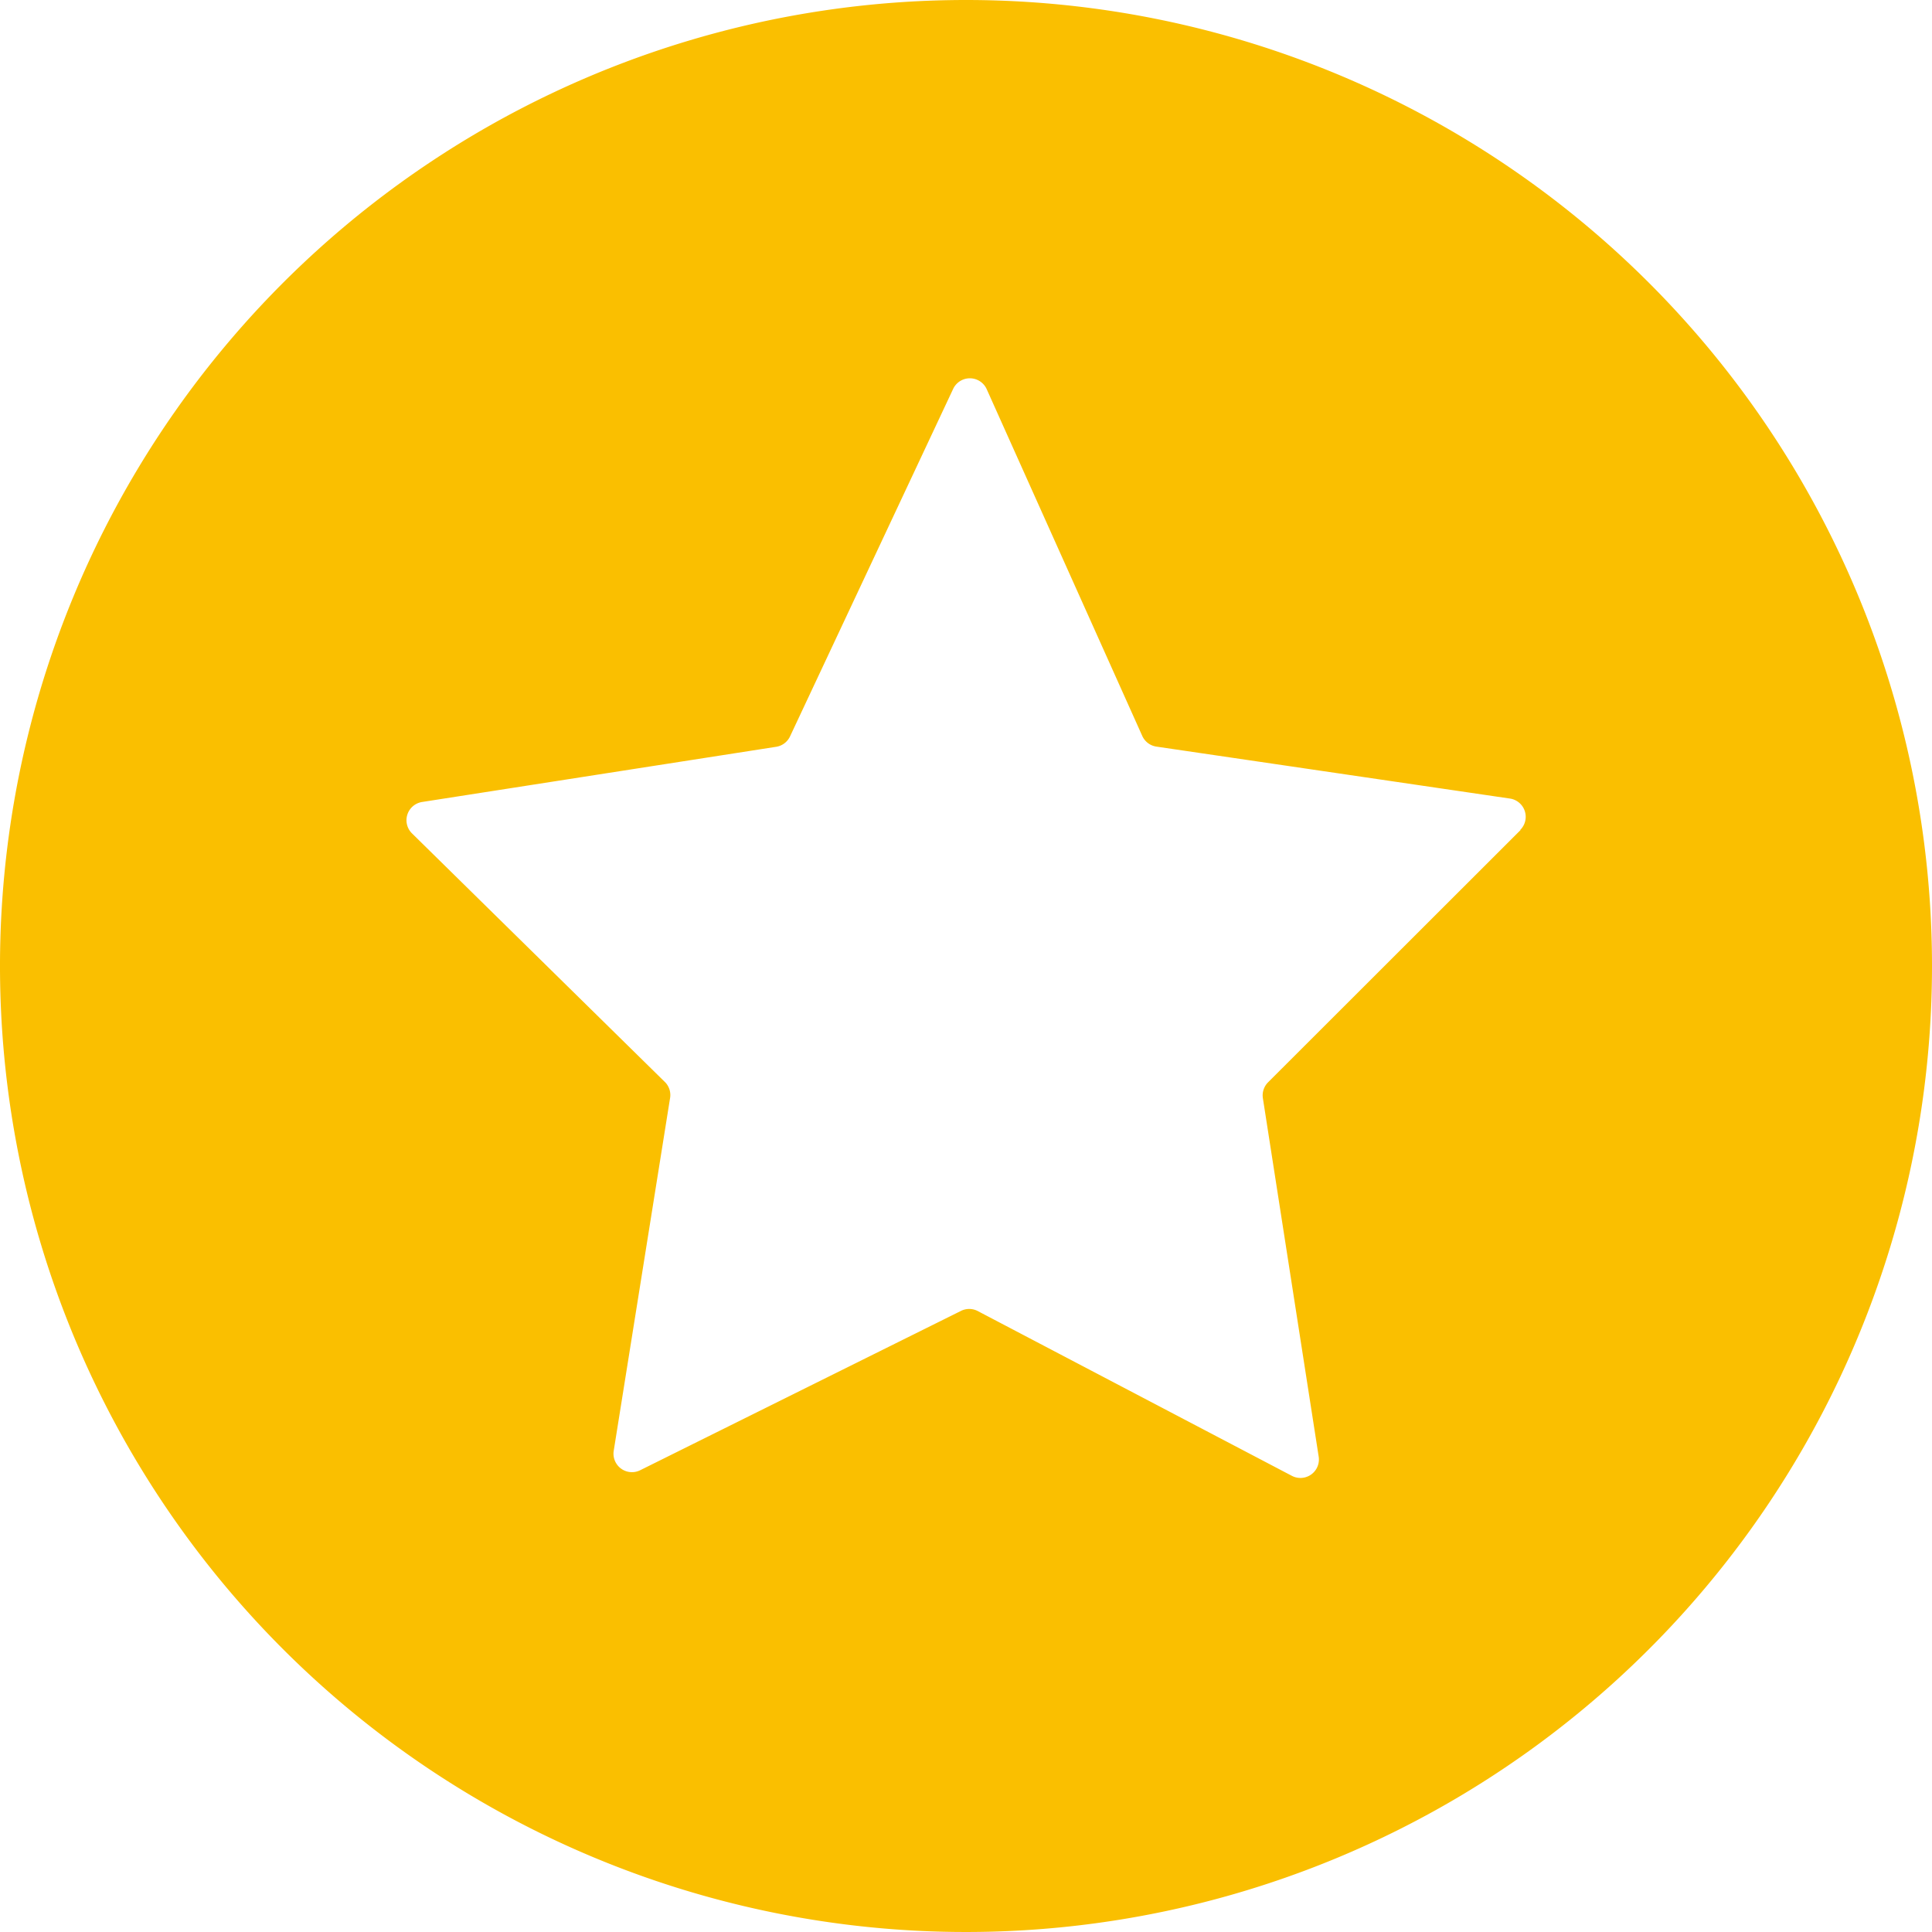 <svg id="Gold_medal" data-name="Gold medal" xmlns="http://www.w3.org/2000/svg" xmlns:xlink="http://www.w3.org/1999/xlink" width="9" height="9" viewBox="0 0 9 9">
  <defs>
    <clipPath id="clip-path">
      <rect id="Rectangle_256" data-name="Rectangle 256" width="9" height="9" fill="#fabf00"/>
    </clipPath>
  </defs>
  <g id="Group_183" data-name="Group 183" clip-path="url(#clip-path)">
    <path id="Path_242" data-name="Path 242" d="M4.5,0A4.5,4.5,0,1,0,9,4.5,4.5,4.5,0,0,0,4.5,0M7.083,3.867,5.907,5.042a.086.086,0,0,0-.024.074l.26,1.67a.086.086,0,0,1-.125.089L4.554,6.107a.086.086,0,0,0-.078,0l-1.494.742a.086.086,0,0,1-.123-.091l.262-1.64A.086.086,0,0,0,3.1,5.043L1.919,3.882a.086.086,0,0,1,.047-.146l1.649-.257a.086.086,0,0,0,.065-.048l.76-1.619a.086.086,0,0,1,.156,0l.725,1.616a.086.086,0,0,0,.066.05l1.647.242a.086.086,0,0,1,.048.146" transform="translate(0 0)" fill="#fabf00"/>
  </g>
</svg>

